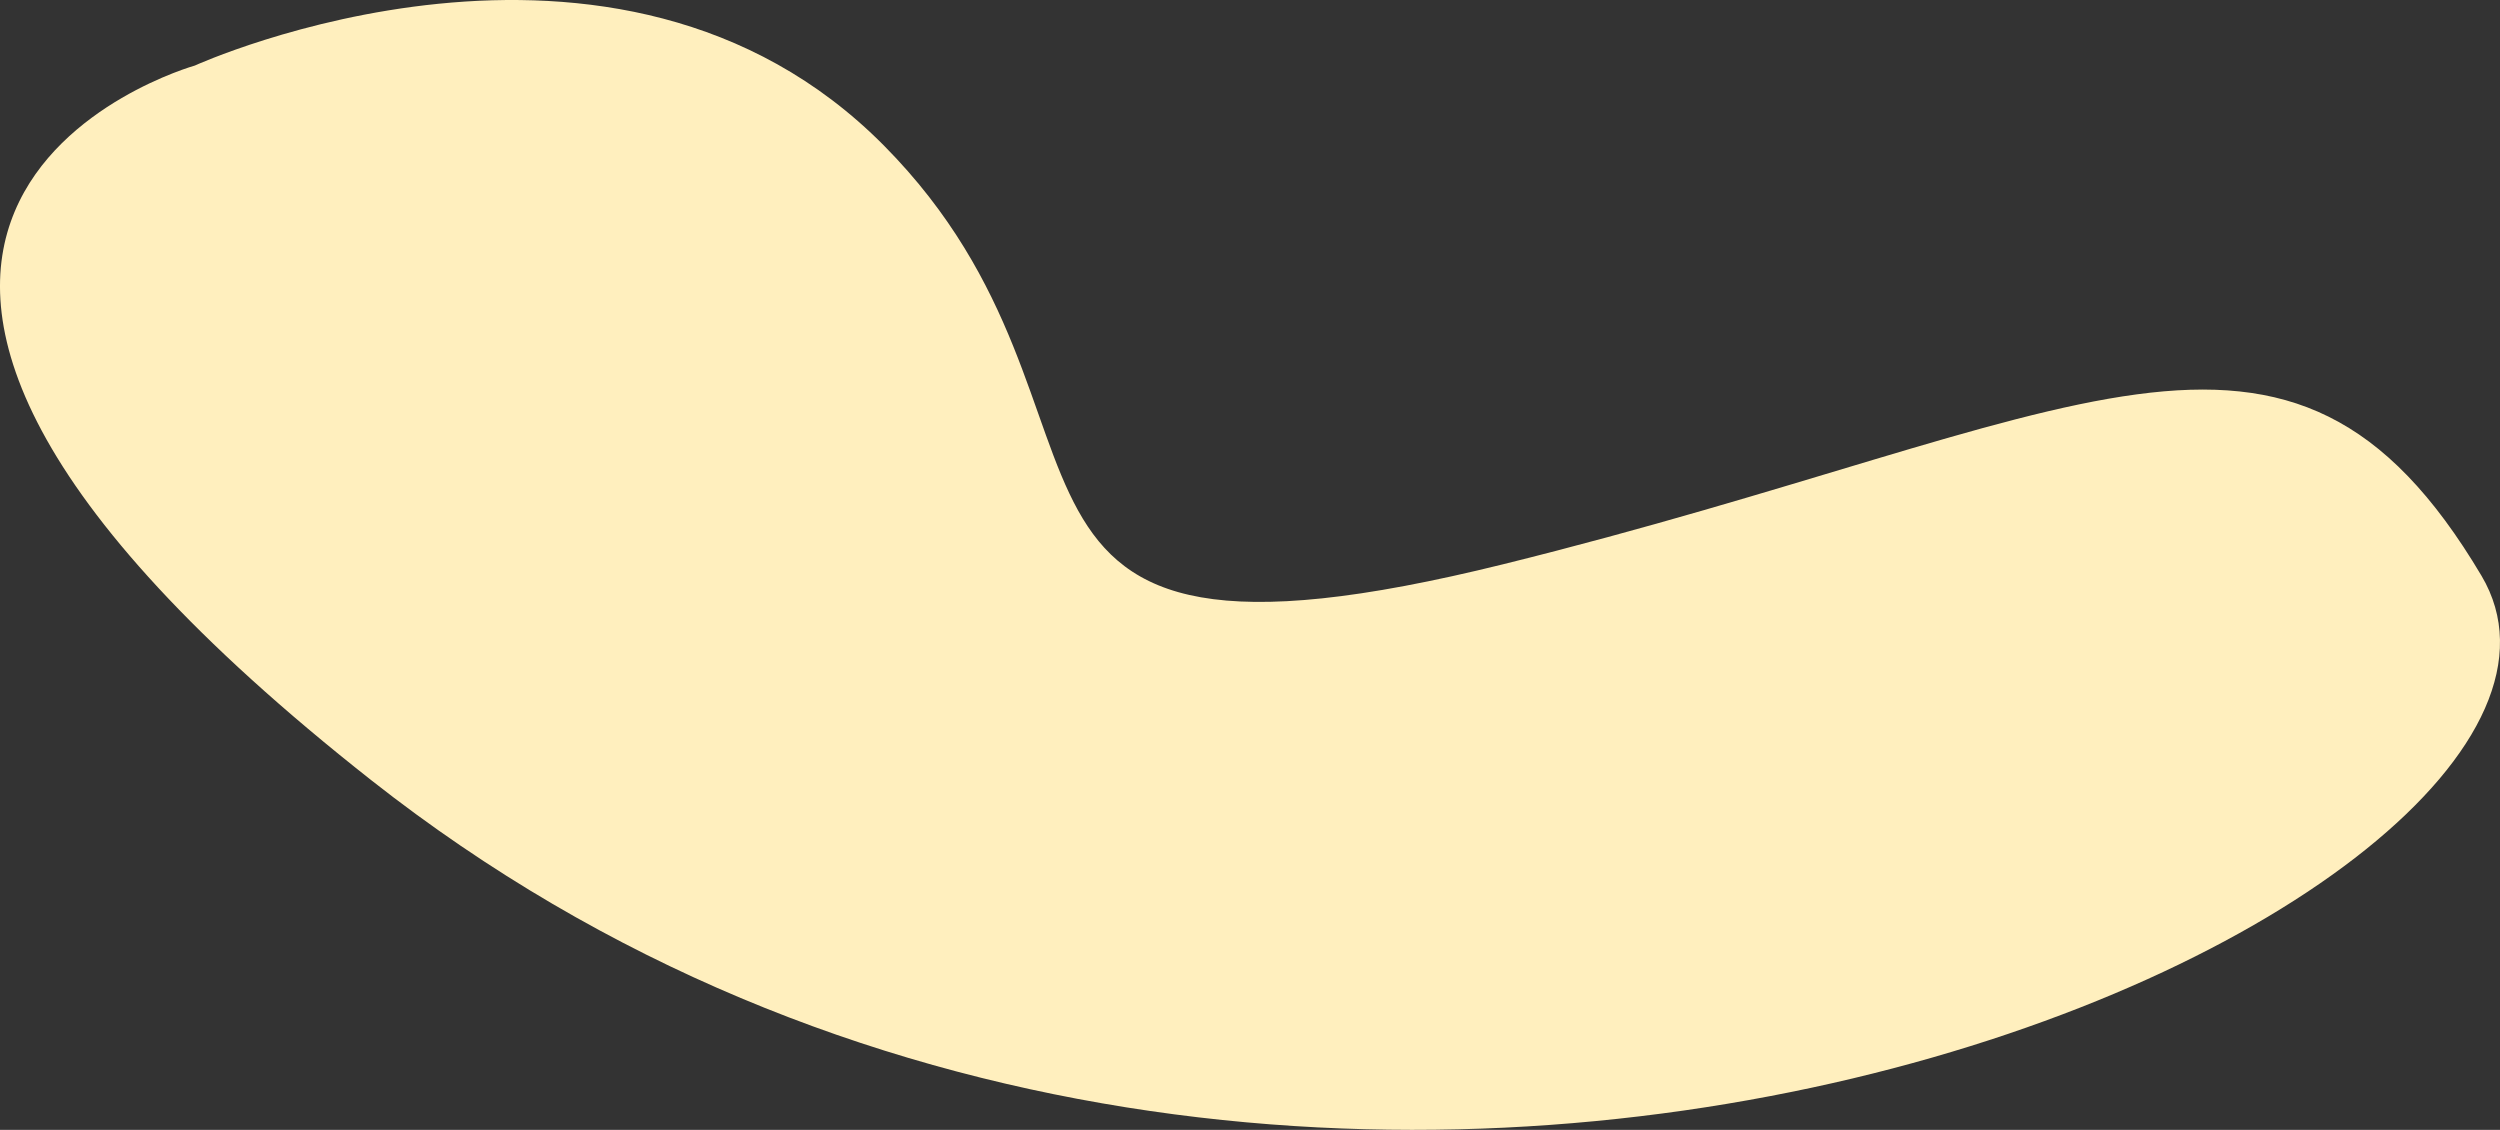<svg xmlns="http://www.w3.org/2000/svg" width="1847.868" height="835.134" viewBox="0 0 1847.868 835.134" preserveAspectRatio="none"><rect x="0" y="0" width="1847.868" height="835.134" fill="#333333" stroke="none"/><g transform="translate(200.608 -313.556)"><path d="M144.031,479.048s310.758-141.56,509.455,59.28,30.951,414.93,457.87,309.27,580.134-231.873,722.833,8.588-862.53,700-1559.69,151.166c-529.108-416.54-130.471-528.3-130.471-528.3" transform="translate(-200.605 -117.045)" fill="#ffefbe"/></g></svg>